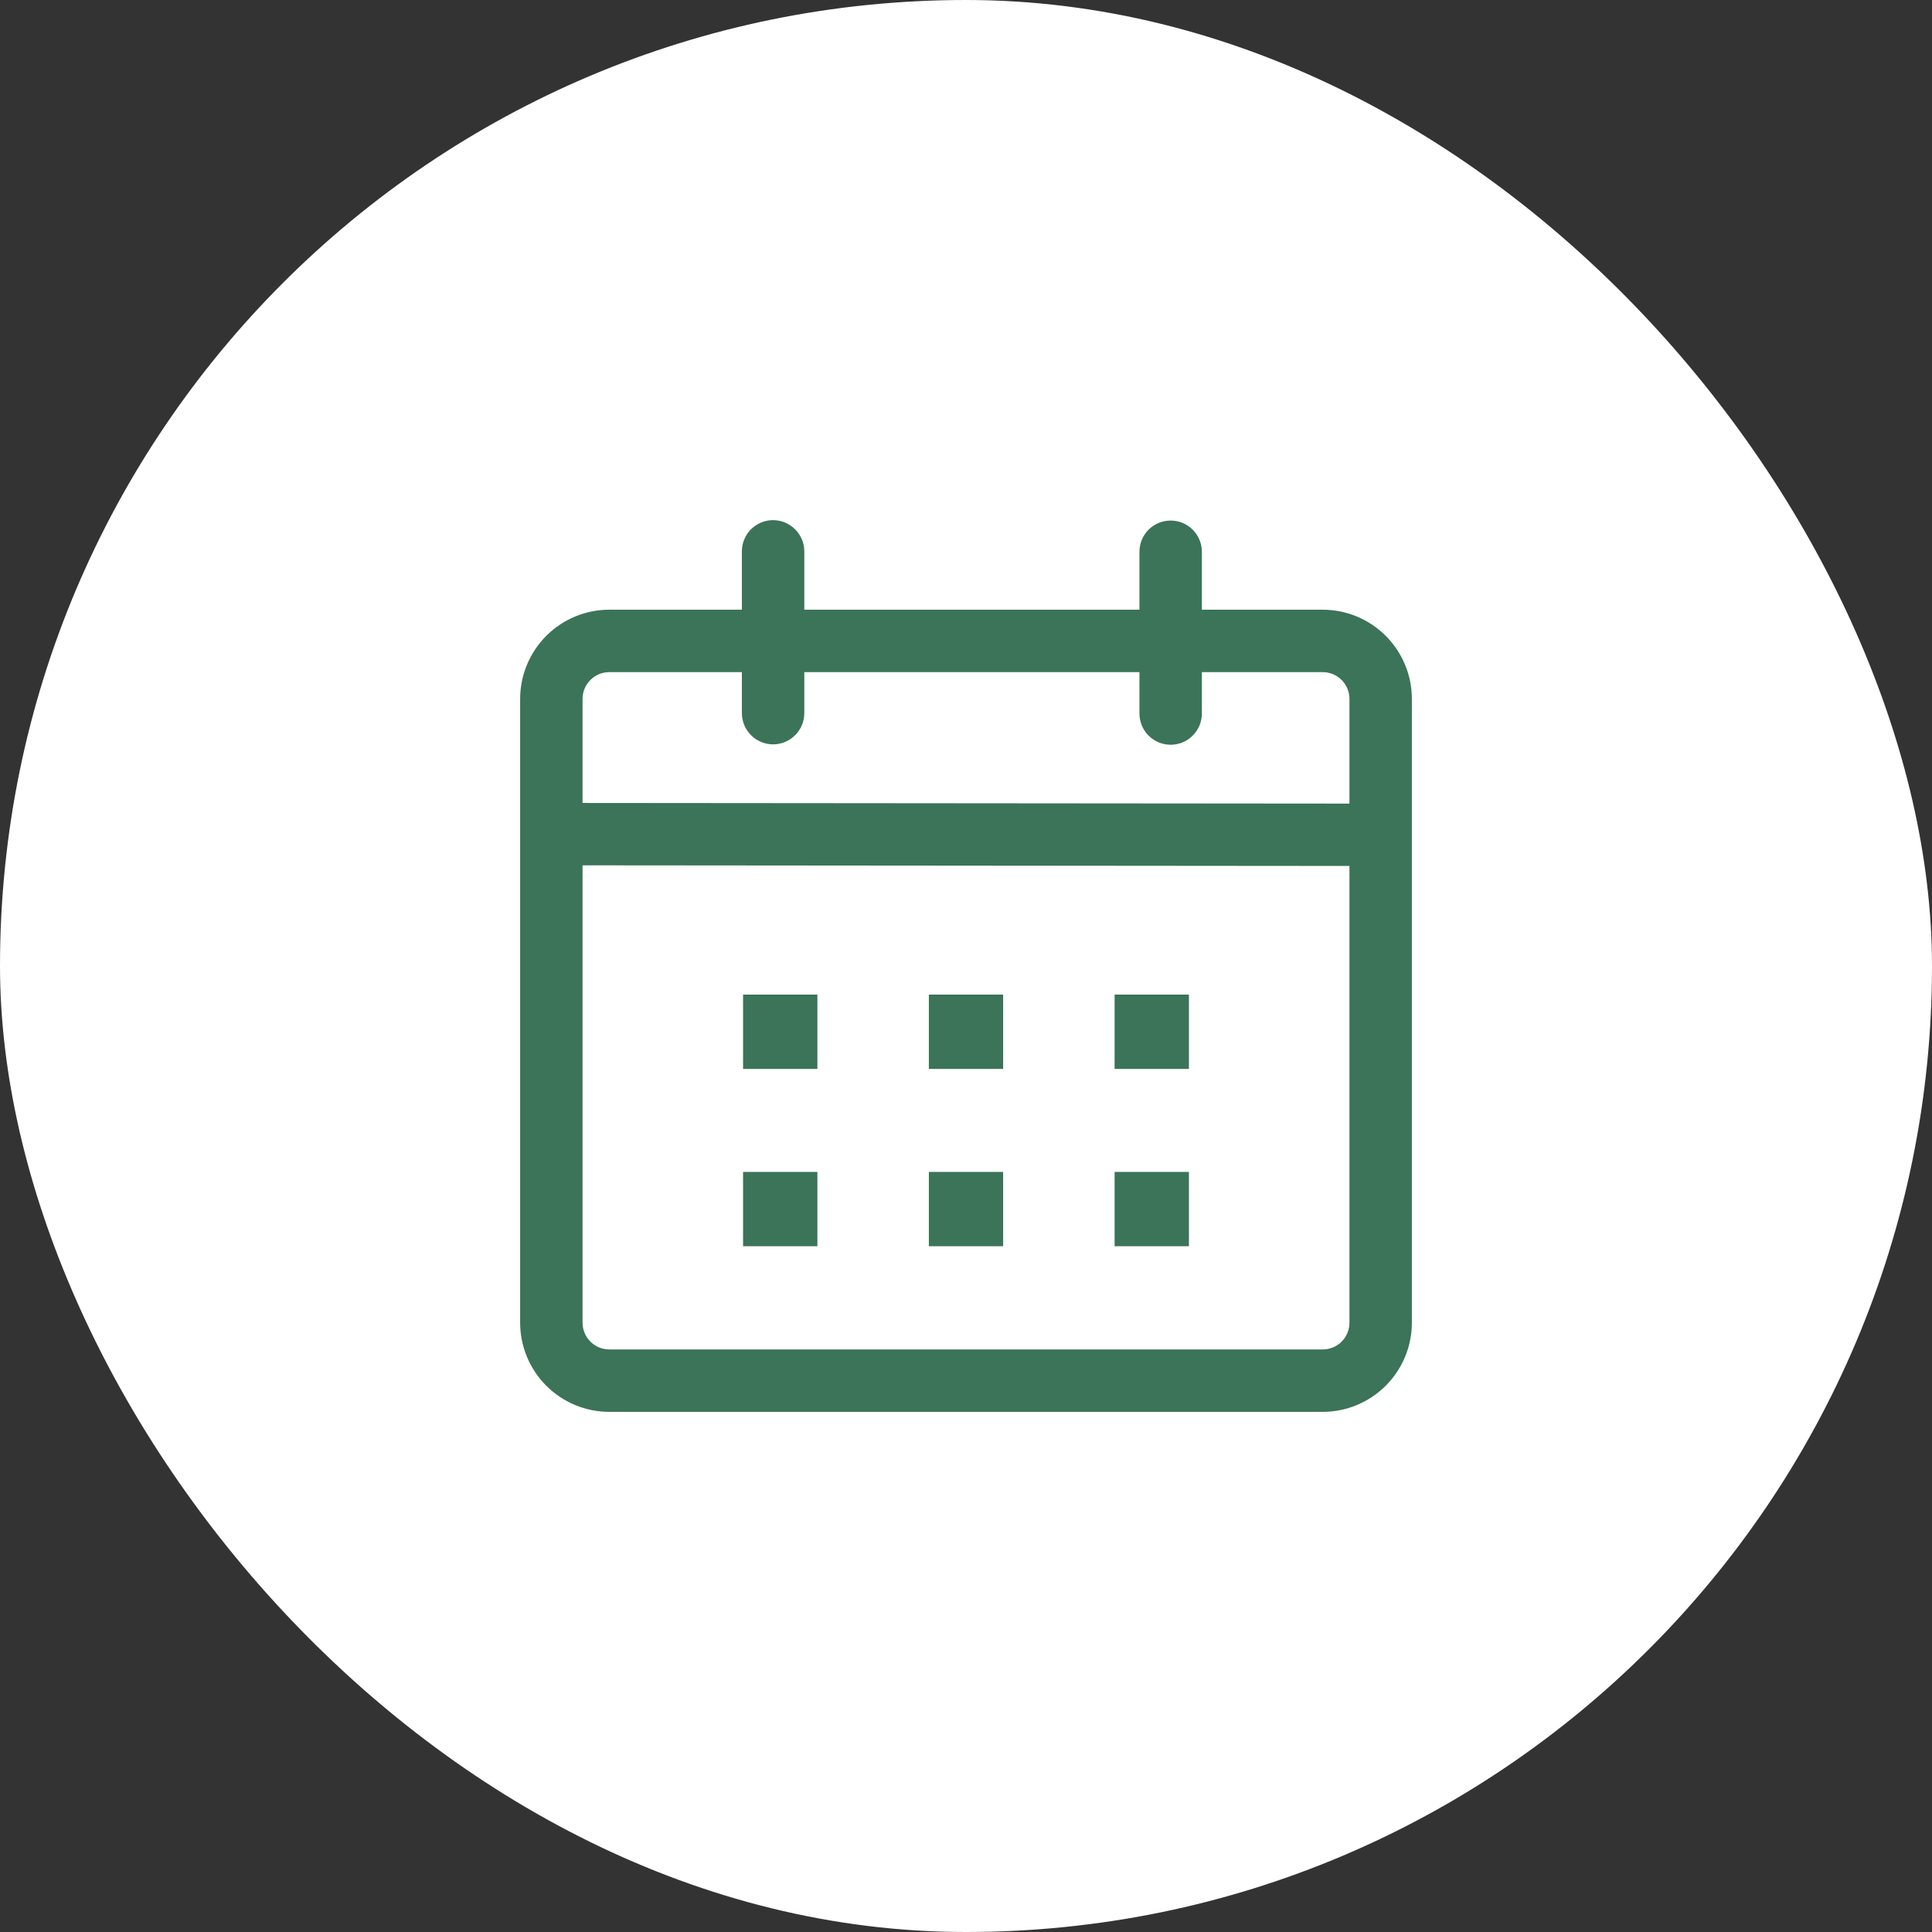 <svg width="36" height="36" viewBox="0 0 36 36" fill="none" xmlns="http://www.w3.org/2000/svg">
<rect x="0" y="0" width="36" height="36" fill="#333333" stroke="none"/>
<rect width="36" height="36" rx="18" fill="white"/>
<path d="M14.405 9.692C14.56 9.692 14.707 9.754 14.816 9.863C14.926 9.972 14.987 10.12 14.987 10.274V11.361H21.232V10.281C21.232 10.127 21.293 9.979 21.402 9.87C21.511 9.761 21.659 9.7 21.813 9.7C21.968 9.7 22.116 9.761 22.224 9.87C22.334 9.979 22.395 10.127 22.395 10.281V11.361H24.646C25.087 11.361 25.509 11.536 25.821 11.848C26.132 12.159 26.308 12.582 26.308 13.022V24.647C26.308 25.088 26.132 25.51 25.821 25.821C25.509 26.133 25.087 26.308 24.646 26.308H11.354C10.913 26.308 10.491 26.133 10.179 25.821C9.868 25.51 9.693 25.088 9.692 24.647V13.022C9.693 12.582 9.868 12.159 10.179 11.848C10.491 11.536 10.913 11.361 11.354 11.361H13.824V10.273C13.824 10.119 13.885 9.971 13.994 9.862C14.104 9.754 14.251 9.692 14.405 9.692ZM10.855 16.124V24.647C10.855 24.779 10.908 24.906 11.002 25C11.095 25.093 11.222 25.145 11.354 25.145H24.646C24.778 25.145 24.905 25.093 24.999 25C25.092 24.906 25.145 24.779 25.145 24.647V16.136L10.855 16.124ZM15.231 21.837V23.221H13.846V21.837H15.231ZM18.692 21.837V23.221H17.308V21.837H18.692ZM22.154 21.837V23.221H20.769V21.837H22.154ZM15.231 18.533V19.918H13.846V18.533H15.231ZM18.692 18.533V19.918H17.308V18.533H18.692ZM22.154 18.533V19.918H20.769V18.533H22.154ZM13.824 12.524H11.354C11.222 12.524 11.095 12.576 11.002 12.67C10.908 12.763 10.855 12.89 10.855 13.022V14.962L25.145 14.974V13.022C25.145 12.89 25.092 12.763 24.999 12.67C24.905 12.576 24.778 12.524 24.646 12.524H22.395V13.295C22.395 13.45 22.334 13.598 22.224 13.707C22.116 13.816 21.968 13.877 21.813 13.877C21.659 13.877 21.511 13.816 21.402 13.707C21.293 13.598 21.232 13.45 21.232 13.295V12.524H14.987V13.288C14.987 13.442 14.926 13.59 14.816 13.699C14.707 13.808 14.56 13.87 14.405 13.87C14.251 13.87 14.103 13.808 13.994 13.699C13.885 13.59 13.824 13.442 13.824 13.288V12.524Z" fill="#3B7458"/>
</svg>

